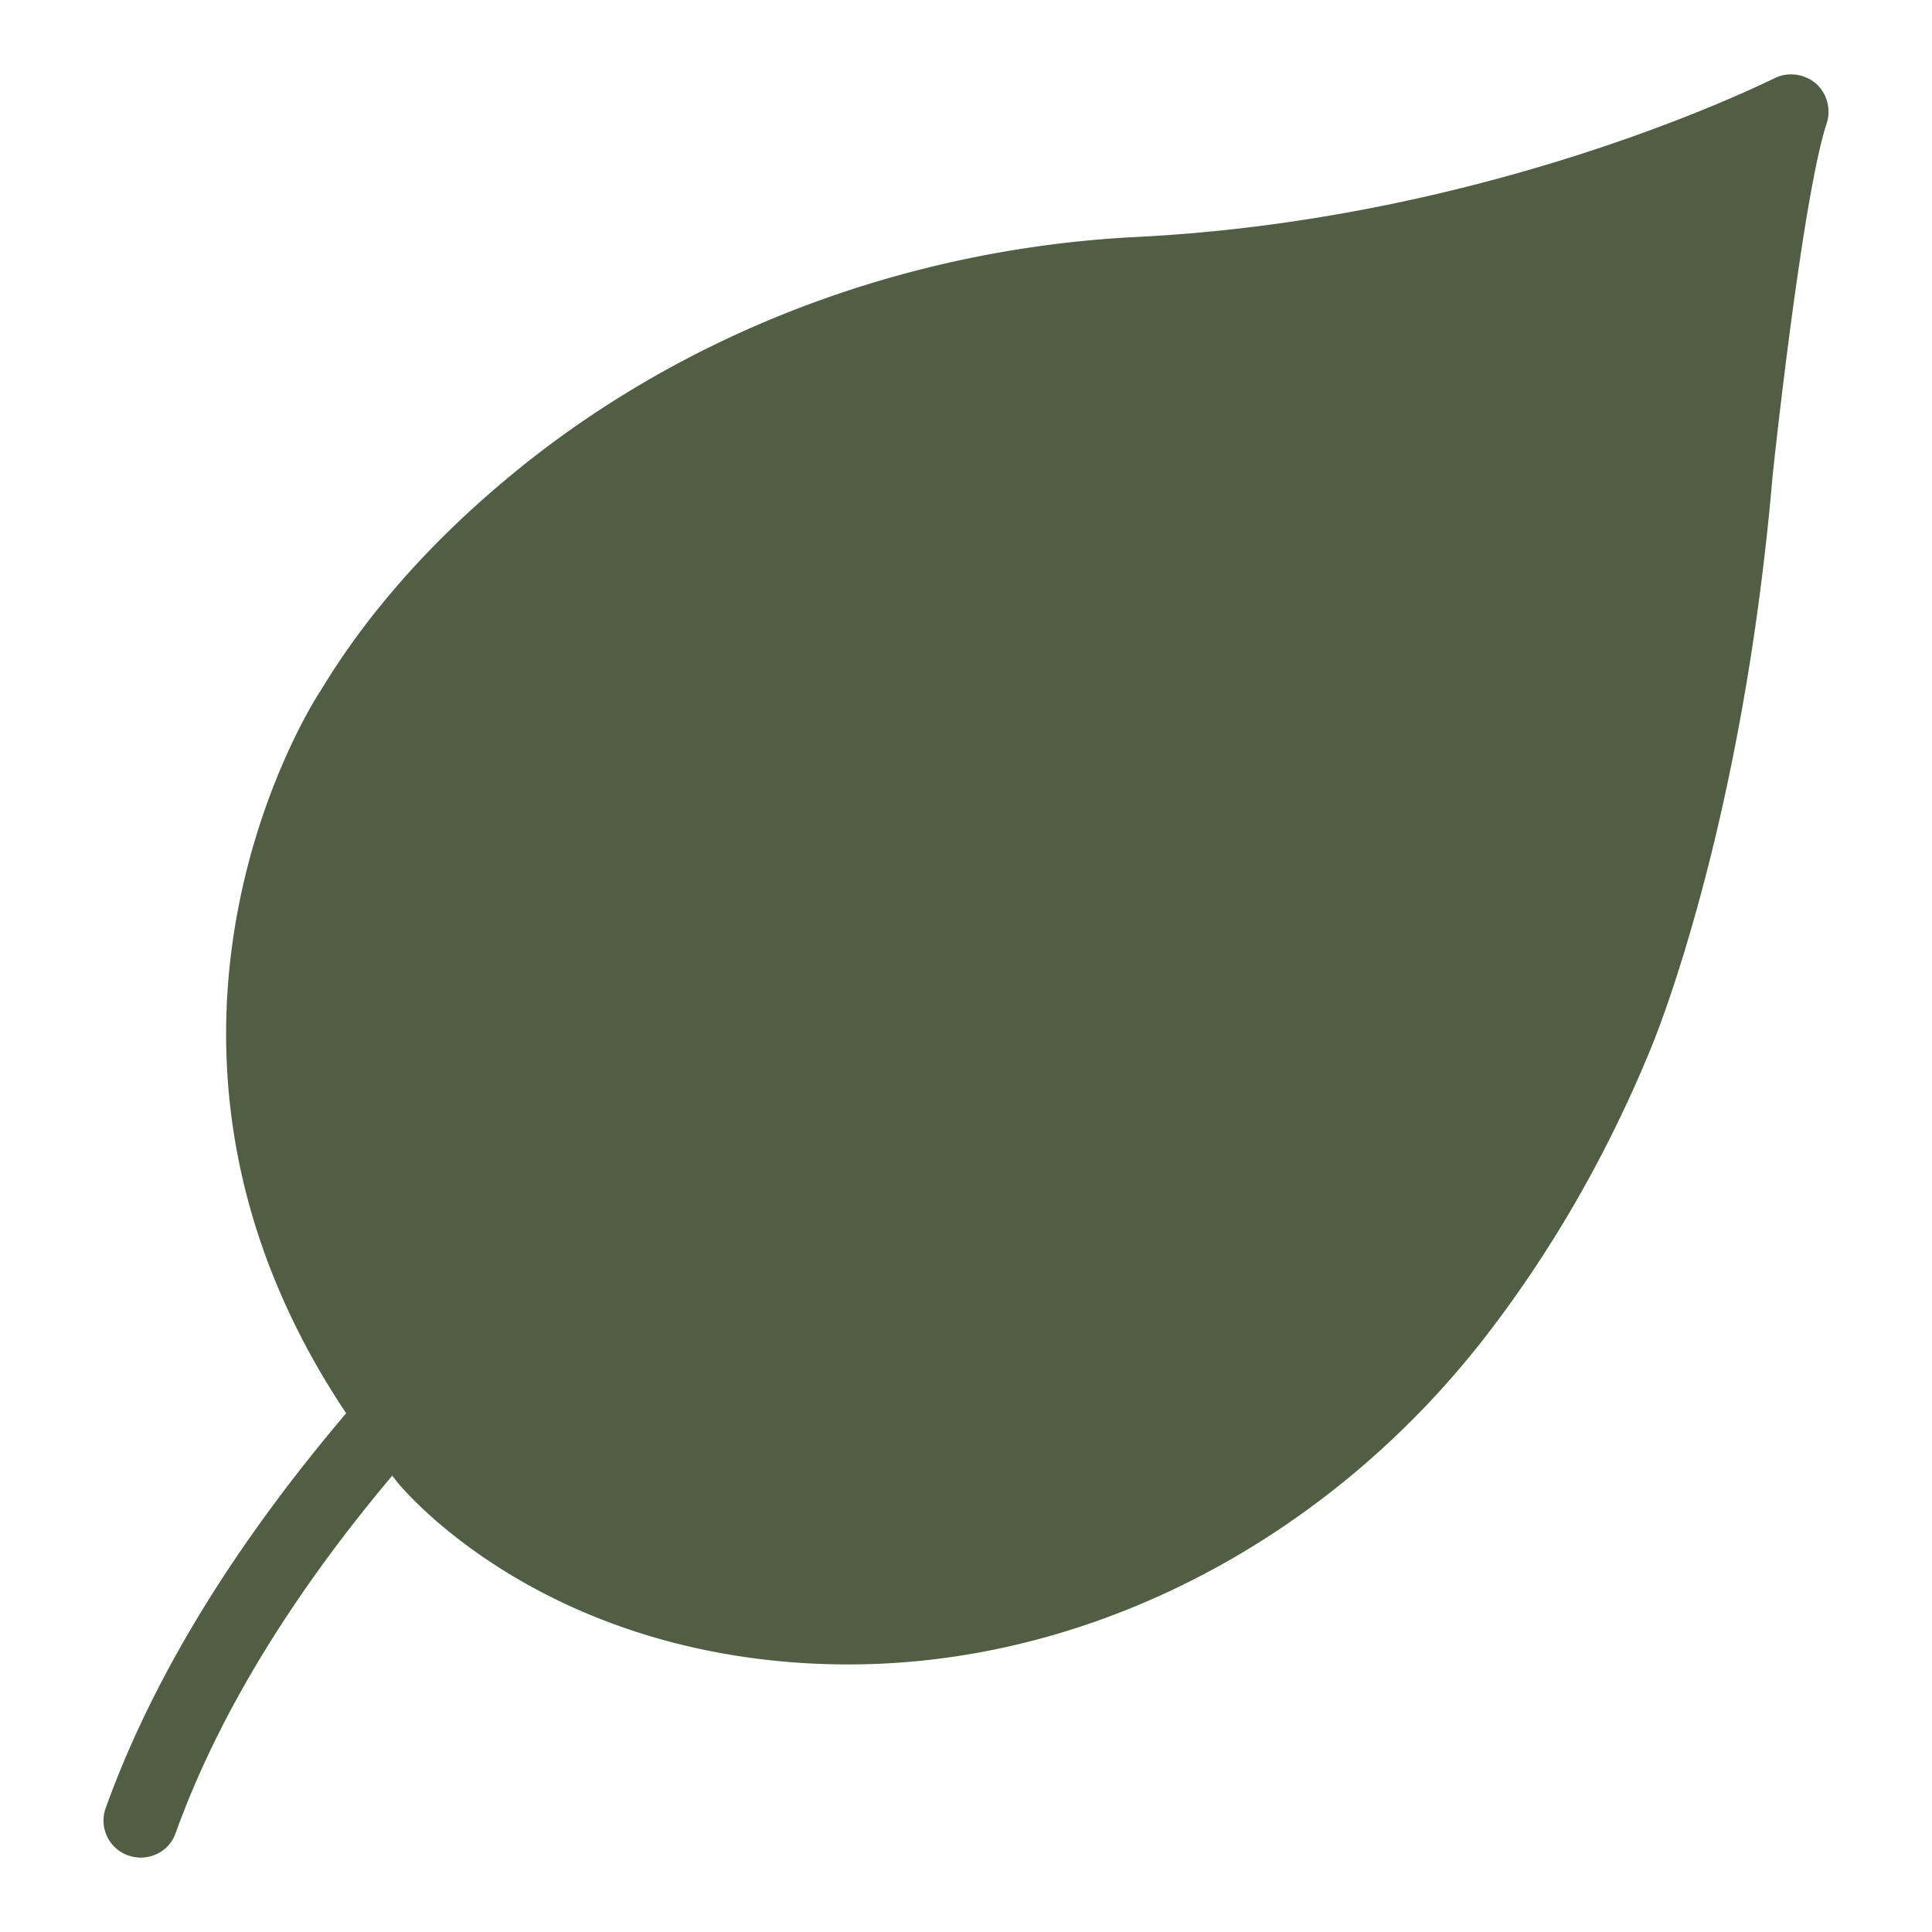 <?xml version="1.0" encoding="UTF-8"?> <svg xmlns="http://www.w3.org/2000/svg" xmlns:svgjs="http://svgjs.com/svgjs" xmlns:xlink="http://www.w3.org/1999/xlink" width="288" height="288"> <svg xmlns="http://www.w3.org/2000/svg" width="288" height="288" viewBox="0 0 52 52"> <path fill="#505f44" d="M49.167 3.318c-.56 1.67-1.24 7.44-1.46 9.52-.81 9.43-3.17 15.13-3.27 15.37-1.13 2.76-2.6 5.35-4.38 7.67-4.28 5.58-10.71 8.92-17.21 8.92-.37 0-.74-.01-1.12-.03-7.34-.42-10.87-4.68-11.02-4.86-.05-.06-.1-.13-.15-.19-2.5 2.97-4.61 6.23-5.83 9.62-.14.41-.53.66-.94.66-.11 0-.22-.02-.34-.06a.994.994 0 0 1-.6-1.28c1.37-3.8 3.72-7.38 6.47-10.62-6.81-10.18-.75-19.37-.68-19.46 1.18-1.96 2.83-3.86 4.87-5.58 4.66-3.95 10.73-6.3 17.08-6.62 8.88-.44 15.88-3.64 17.19-4.28.36-.17.79-.11 1.1.15.3.27.41.69.29 1.07z" class="colorfc0000 svgShape"></path> </svg> </svg> 